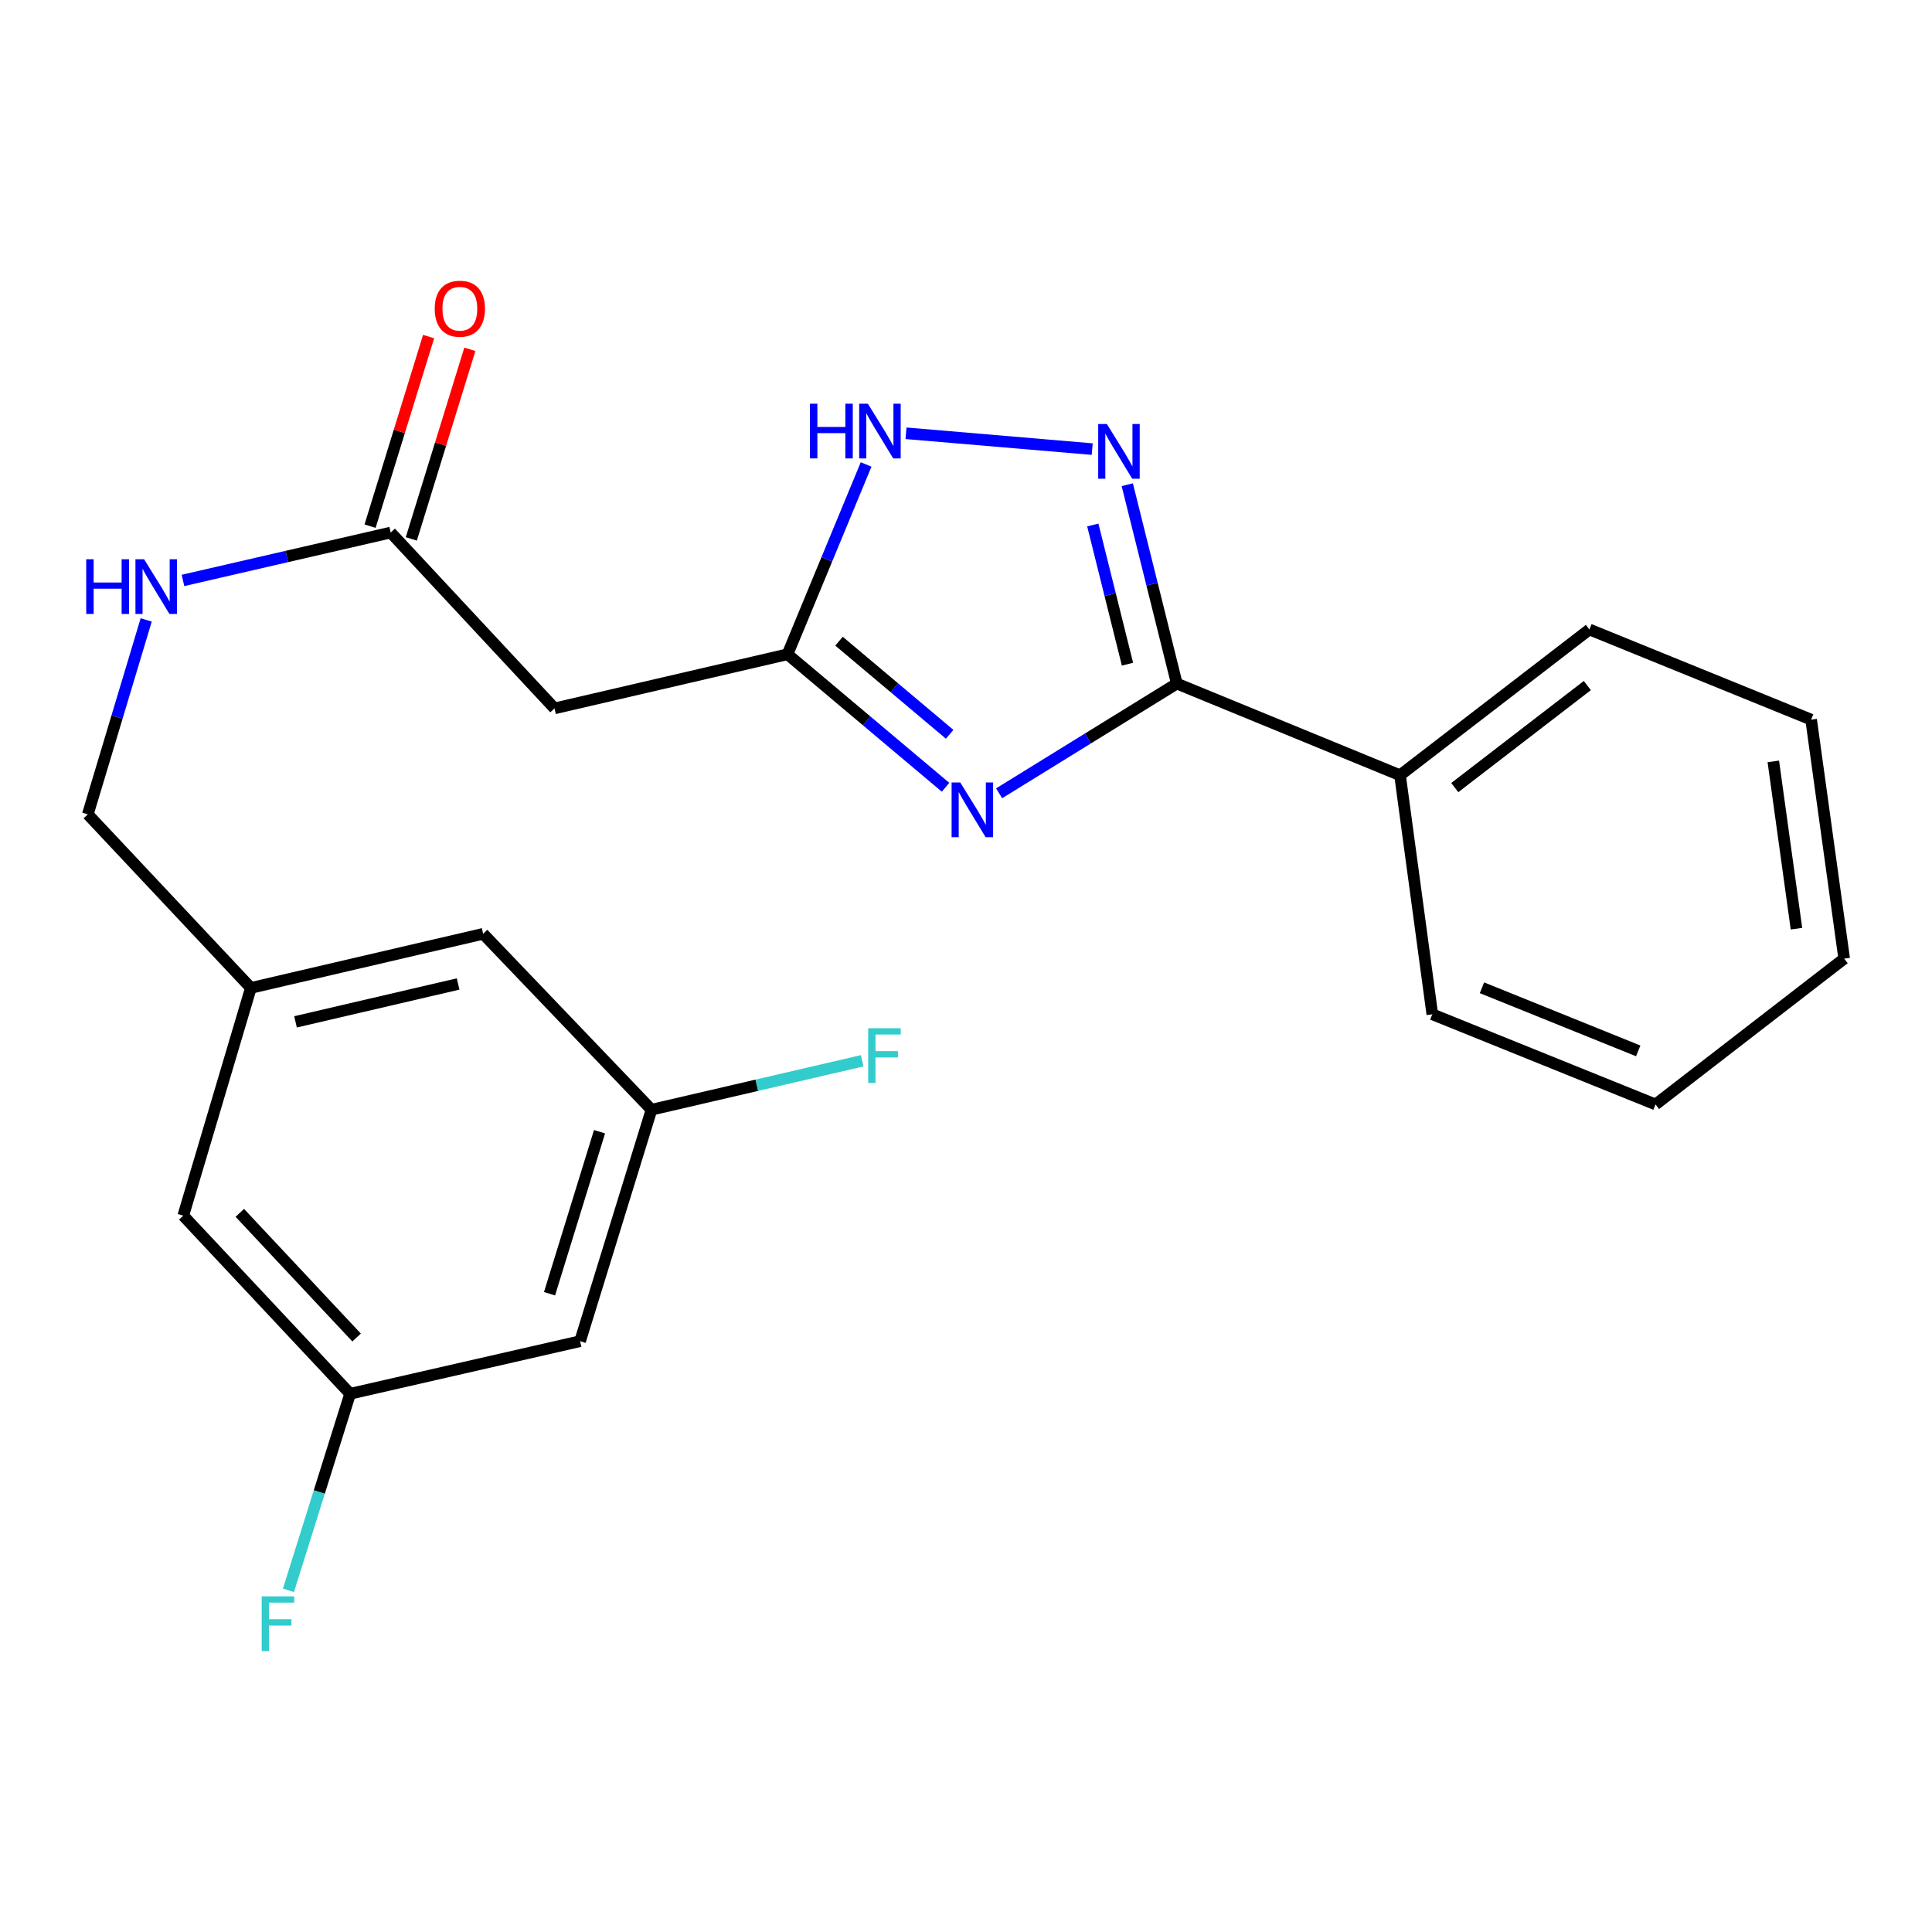 <?xml version='1.0' encoding='iso-8859-1'?>
<svg version='1.1' baseProfile='full'
              xmlns='http://www.w3.org/2000/svg'
                      xmlns:rdkit='http://www.rdkit.org/xml'
                      xmlns:xlink='http://www.w3.org/1999/xlink'
                  xml:space='preserve'
width='1000px' height='1000px' viewBox='0 0 1000 1000'>
<!-- END OF HEADER -->
<rect style='opacity:1.0;fill:#FFFFFF;stroke:none' width='1000' height='1000' x='0' y='0'> </rect>
<path class='bond-0' d='M 517.139,410.612 L 563.128,382.217' style='fill:none;fill-rule:evenodd;stroke:#0000FF;stroke-width:6px;stroke-linecap:butt;stroke-linejoin:miter;stroke-opacity:1' />
<path class='bond-0' d='M 563.128,382.217 L 609.117,353.822' style='fill:none;fill-rule:evenodd;stroke:#000000;stroke-width:6px;stroke-linecap:butt;stroke-linejoin:miter;stroke-opacity:1' />
<path class='bond-2' d='M 489.424,407.494 L 448.521,373.072' style='fill:none;fill-rule:evenodd;stroke:#0000FF;stroke-width:6px;stroke-linecap:butt;stroke-linejoin:miter;stroke-opacity:1' />
<path class='bond-2' d='M 448.521,373.072 L 407.618,338.65' style='fill:none;fill-rule:evenodd;stroke:#000000;stroke-width:6px;stroke-linecap:butt;stroke-linejoin:miter;stroke-opacity:1' />
<path class='bond-2' d='M 491.542,380.069 L 462.91,355.974' style='fill:none;fill-rule:evenodd;stroke:#0000FF;stroke-width:6px;stroke-linecap:butt;stroke-linejoin:miter;stroke-opacity:1' />
<path class='bond-2' d='M 462.91,355.974 L 434.278,331.878' style='fill:none;fill-rule:evenodd;stroke:#000000;stroke-width:6px;stroke-linecap:butt;stroke-linejoin:miter;stroke-opacity:1' />
<path class='bond-1' d='M 609.117,353.822 L 596.294,302.354' style='fill:none;fill-rule:evenodd;stroke:#000000;stroke-width:6px;stroke-linecap:butt;stroke-linejoin:miter;stroke-opacity:1' />
<path class='bond-1' d='M 596.294,302.354 L 583.471,250.887' style='fill:none;fill-rule:evenodd;stroke:#0000FF;stroke-width:6px;stroke-linecap:butt;stroke-linejoin:miter;stroke-opacity:1' />
<path class='bond-1' d='M 583.586,343.784 L 574.61,307.757' style='fill:none;fill-rule:evenodd;stroke:#000000;stroke-width:6px;stroke-linecap:butt;stroke-linejoin:miter;stroke-opacity:1' />
<path class='bond-1' d='M 574.61,307.757 L 565.634,271.73' style='fill:none;fill-rule:evenodd;stroke:#0000FF;stroke-width:6px;stroke-linecap:butt;stroke-linejoin:miter;stroke-opacity:1' />
<path class='bond-6' d='M 609.117,353.822 L 724.653,401.26' style='fill:none;fill-rule:evenodd;stroke:#000000;stroke-width:6px;stroke-linecap:butt;stroke-linejoin:miter;stroke-opacity:1' />
<path class='bond-23' d='M 565.328,232.453 L 468.951,224.262' style='fill:none;fill-rule:evenodd;stroke:#0000FF;stroke-width:6px;stroke-linecap:butt;stroke-linejoin:miter;stroke-opacity:1' />
<path class='bond-3' d='M 407.618,338.65 L 427.958,289.525' style='fill:none;fill-rule:evenodd;stroke:#000000;stroke-width:6px;stroke-linecap:butt;stroke-linejoin:miter;stroke-opacity:1' />
<path class='bond-3' d='M 427.958,289.525 L 448.297,240.401' style='fill:none;fill-rule:evenodd;stroke:#0000FF;stroke-width:6px;stroke-linecap:butt;stroke-linejoin:miter;stroke-opacity:1' />
<path class='bond-4' d='M 407.618,338.65 L 287.017,366.659' style='fill:none;fill-rule:evenodd;stroke:#000000;stroke-width:6px;stroke-linecap:butt;stroke-linejoin:miter;stroke-opacity:1' />
<path class='bond-5' d='M 287.017,366.659 L 202.221,275.643' style='fill:none;fill-rule:evenodd;stroke:#000000;stroke-width:6px;stroke-linecap:butt;stroke-linejoin:miter;stroke-opacity:1' />
<path class='bond-7' d='M 202.221,275.643 L 148.463,288.038' style='fill:none;fill-rule:evenodd;stroke:#000000;stroke-width:6px;stroke-linecap:butt;stroke-linejoin:miter;stroke-opacity:1' />
<path class='bond-7' d='M 148.463,288.038 L 94.704,300.433' style='fill:none;fill-rule:evenodd;stroke:#0000FF;stroke-width:6px;stroke-linecap:butt;stroke-linejoin:miter;stroke-opacity:1' />
<path class='bond-11' d='M 212.898,278.939 L 228.048,229.869' style='fill:none;fill-rule:evenodd;stroke:#000000;stroke-width:6px;stroke-linecap:butt;stroke-linejoin:miter;stroke-opacity:1' />
<path class='bond-11' d='M 228.048,229.869 L 243.197,180.799' style='fill:none;fill-rule:evenodd;stroke:#FF0000;stroke-width:6px;stroke-linecap:butt;stroke-linejoin:miter;stroke-opacity:1' />
<path class='bond-11' d='M 191.545,272.347 L 206.695,223.277' style='fill:none;fill-rule:evenodd;stroke:#000000;stroke-width:6px;stroke-linecap:butt;stroke-linejoin:miter;stroke-opacity:1' />
<path class='bond-11' d='M 206.695,223.277 L 221.844,174.207' style='fill:none;fill-rule:evenodd;stroke:#FF0000;stroke-width:6px;stroke-linecap:butt;stroke-linejoin:miter;stroke-opacity:1' />
<path class='bond-18' d='M 724.653,401.26 L 822.671,325.813' style='fill:none;fill-rule:evenodd;stroke:#000000;stroke-width:6px;stroke-linecap:butt;stroke-linejoin:miter;stroke-opacity:1' />
<path class='bond-18' d='M 752.987,407.652 L 821.599,354.839' style='fill:none;fill-rule:evenodd;stroke:#000000;stroke-width:6px;stroke-linecap:butt;stroke-linejoin:miter;stroke-opacity:1' />
<path class='bond-19' d='M 724.653,401.26 L 741.364,524.99' style='fill:none;fill-rule:evenodd;stroke:#000000;stroke-width:6px;stroke-linecap:butt;stroke-linejoin:miter;stroke-opacity:1' />
<path class='bond-15' d='M 75.674,320.864 L 60.564,371.18' style='fill:none;fill-rule:evenodd;stroke:#0000FF;stroke-width:6px;stroke-linecap:butt;stroke-linejoin:miter;stroke-opacity:1' />
<path class='bond-15' d='M 60.564,371.18 L 45.455,421.497' style='fill:none;fill-rule:evenodd;stroke:#000000;stroke-width:6px;stroke-linecap:butt;stroke-linejoin:miter;stroke-opacity:1' />
<path class='bond-8' d='M 300.252,694.197 L 337.212,574.39' style='fill:none;fill-rule:evenodd;stroke:#000000;stroke-width:6px;stroke-linecap:butt;stroke-linejoin:miter;stroke-opacity:1' />
<path class='bond-8' d='M 284.441,669.638 L 310.314,585.773' style='fill:none;fill-rule:evenodd;stroke:#000000;stroke-width:6px;stroke-linecap:butt;stroke-linejoin:miter;stroke-opacity:1' />
<path class='bond-25' d='M 300.252,694.197 L 181.227,721.411' style='fill:none;fill-rule:evenodd;stroke:#000000;stroke-width:6px;stroke-linecap:butt;stroke-linejoin:miter;stroke-opacity:1' />
<path class='bond-9' d='M 337.212,574.39 L 250.082,483.337' style='fill:none;fill-rule:evenodd;stroke:#000000;stroke-width:6px;stroke-linecap:butt;stroke-linejoin:miter;stroke-opacity:1' />
<path class='bond-16' d='M 337.212,574.39 L 391.743,561.723' style='fill:none;fill-rule:evenodd;stroke:#000000;stroke-width:6px;stroke-linecap:butt;stroke-linejoin:miter;stroke-opacity:1' />
<path class='bond-16' d='M 391.743,561.723 L 446.274,549.056' style='fill:none;fill-rule:evenodd;stroke:#33CCCC;stroke-width:6px;stroke-linecap:butt;stroke-linejoin:miter;stroke-opacity:1' />
<path class='bond-10' d='M 181.227,721.411 L 94.855,629.216' style='fill:none;fill-rule:evenodd;stroke:#000000;stroke-width:6px;stroke-linecap:butt;stroke-linejoin:miter;stroke-opacity:1' />
<path class='bond-10' d='M 184.58,692.303 L 124.119,627.766' style='fill:none;fill-rule:evenodd;stroke:#000000;stroke-width:6px;stroke-linecap:butt;stroke-linejoin:miter;stroke-opacity:1' />
<path class='bond-17' d='M 181.227,721.411 L 165.26,772.284' style='fill:none;fill-rule:evenodd;stroke:#000000;stroke-width:6px;stroke-linecap:butt;stroke-linejoin:miter;stroke-opacity:1' />
<path class='bond-17' d='M 165.26,772.284 L 149.293,823.157' style='fill:none;fill-rule:evenodd;stroke:#33CCCC;stroke-width:6px;stroke-linecap:butt;stroke-linejoin:miter;stroke-opacity:1' />
<path class='bond-12' d='M 129.853,511.346 L 45.455,421.497' style='fill:none;fill-rule:evenodd;stroke:#000000;stroke-width:6px;stroke-linecap:butt;stroke-linejoin:miter;stroke-opacity:1' />
<path class='bond-13' d='M 129.853,511.346 L 94.855,629.216' style='fill:none;fill-rule:evenodd;stroke:#000000;stroke-width:6px;stroke-linecap:butt;stroke-linejoin:miter;stroke-opacity:1' />
<path class='bond-14' d='M 129.853,511.346 L 250.082,483.337' style='fill:none;fill-rule:evenodd;stroke:#000000;stroke-width:6px;stroke-linecap:butt;stroke-linejoin:miter;stroke-opacity:1' />
<path class='bond-14' d='M 152.958,528.909 L 237.118,509.303' style='fill:none;fill-rule:evenodd;stroke:#000000;stroke-width:6px;stroke-linecap:butt;stroke-linejoin:miter;stroke-opacity:1' />
<path class='bond-20' d='M 822.671,325.813 L 937.437,372.482' style='fill:none;fill-rule:evenodd;stroke:#000000;stroke-width:6px;stroke-linecap:butt;stroke-linejoin:miter;stroke-opacity:1' />
<path class='bond-21' d='M 741.364,524.99 L 856.9,571.659' style='fill:none;fill-rule:evenodd;stroke:#000000;stroke-width:6px;stroke-linecap:butt;stroke-linejoin:miter;stroke-opacity:1' />
<path class='bond-21' d='M 767.064,511.27 L 847.939,543.938' style='fill:none;fill-rule:evenodd;stroke:#000000;stroke-width:6px;stroke-linecap:butt;stroke-linejoin:miter;stroke-opacity:1' />
<path class='bond-24' d='M 937.437,372.482 L 954.545,496.187' style='fill:none;fill-rule:evenodd;stroke:#000000;stroke-width:6px;stroke-linecap:butt;stroke-linejoin:miter;stroke-opacity:1' />
<path class='bond-24' d='M 917.867,394.099 L 929.843,480.692' style='fill:none;fill-rule:evenodd;stroke:#000000;stroke-width:6px;stroke-linecap:butt;stroke-linejoin:miter;stroke-opacity:1' />
<path class='bond-22' d='M 856.9,571.659 L 954.545,496.187' style='fill:none;fill-rule:evenodd;stroke:#000000;stroke-width:6px;stroke-linecap:butt;stroke-linejoin:miter;stroke-opacity:1' />
<path  class='atom-0' d='M 497.03 405.003
L 506.31 420.003
Q 507.23 421.483, 508.71 424.163
Q 510.19 426.843, 510.27 427.003
L 510.27 405.003
L 514.03 405.003
L 514.03 433.323
L 510.15 433.323
L 500.19 416.923
Q 499.03 415.003, 497.79 412.803
Q 496.59 410.603, 496.23 409.923
L 496.23 433.323
L 492.55 433.323
L 492.55 405.003
L 497.03 405.003
' fill='#0000FF'/>
<path  class='atom-2' d='M 572.912 219.47
L 582.192 234.47
Q 583.112 235.95, 584.592 238.63
Q 586.072 241.31, 586.152 241.47
L 586.152 219.47
L 589.912 219.47
L 589.912 247.79
L 586.032 247.79
L 576.072 231.39
Q 574.912 229.47, 573.672 227.27
Q 572.472 225.07, 572.112 224.39
L 572.112 247.79
L 568.432 247.79
L 568.432 219.47
L 572.912 219.47
' fill='#0000FF'/>
<path  class='atom-4' d='M 419.234 208.954
L 423.074 208.954
L 423.074 220.994
L 437.554 220.994
L 437.554 208.954
L 441.394 208.954
L 441.394 237.274
L 437.554 237.274
L 437.554 224.194
L 423.074 224.194
L 423.074 237.274
L 419.234 237.274
L 419.234 208.954
' fill='#0000FF'/>
<path  class='atom-4' d='M 449.194 208.954
L 458.474 223.954
Q 459.394 225.434, 460.874 228.114
Q 462.354 230.794, 462.434 230.954
L 462.434 208.954
L 466.194 208.954
L 466.194 237.274
L 462.314 237.274
L 452.354 220.874
Q 451.194 218.954, 449.954 216.754
Q 448.754 214.554, 448.394 213.874
L 448.394 237.274
L 444.714 237.274
L 444.714 208.954
L 449.194 208.954
' fill='#0000FF'/>
<path  class='atom-8' d='M 44.63 289.467
L 48.47 289.467
L 48.47 301.507
L 62.95 301.507
L 62.95 289.467
L 66.79 289.467
L 66.79 317.787
L 62.95 317.787
L 62.95 304.707
L 48.47 304.707
L 48.47 317.787
L 44.63 317.787
L 44.63 289.467
' fill='#0000FF'/>
<path  class='atom-8' d='M 74.59 289.467
L 83.87 304.467
Q 84.79 305.947, 86.27 308.627
Q 87.75 311.307, 87.83 311.467
L 87.83 289.467
L 91.59 289.467
L 91.59 317.787
L 87.71 317.787
L 77.75 301.387
Q 76.59 299.467, 75.35 297.267
Q 74.15 295.067, 73.79 294.387
L 73.79 317.787
L 70.11 317.787
L 70.11 289.467
L 74.59 289.467
' fill='#0000FF'/>
<path  class='atom-12' d='M 225.014 159.79
Q 225.014 152.99, 228.374 149.19
Q 231.734 145.39, 238.014 145.39
Q 244.294 145.39, 247.654 149.19
Q 251.014 152.99, 251.014 159.79
Q 251.014 166.67, 247.614 170.59
Q 244.214 174.47, 238.014 174.47
Q 231.774 174.47, 228.374 170.59
Q 225.014 166.71, 225.014 159.79
M 238.014 171.27
Q 242.334 171.27, 244.654 168.39
Q 247.014 165.47, 247.014 159.79
Q 247.014 154.23, 244.654 151.43
Q 242.334 148.59, 238.014 148.59
Q 233.694 148.59, 231.334 151.39
Q 229.014 154.19, 229.014 159.79
Q 229.014 165.51, 231.334 168.39
Q 233.694 171.27, 238.014 171.27
' fill='#FF0000'/>
<path  class='atom-17' d='M 449.368 532.221
L 466.208 532.221
L 466.208 535.461
L 453.168 535.461
L 453.168 544.061
L 464.768 544.061
L 464.768 547.341
L 453.168 547.341
L 453.168 560.541
L 449.368 560.541
L 449.368 532.221
' fill='#33CCCC'/>
<path  class='atom-18' d='M 135.45 826.276
L 152.29 826.276
L 152.29 829.516
L 139.25 829.516
L 139.25 838.116
L 150.85 838.116
L 150.85 841.396
L 139.25 841.396
L 139.25 854.596
L 135.45 854.596
L 135.45 826.276
' fill='#33CCCC'/>
</svg>
